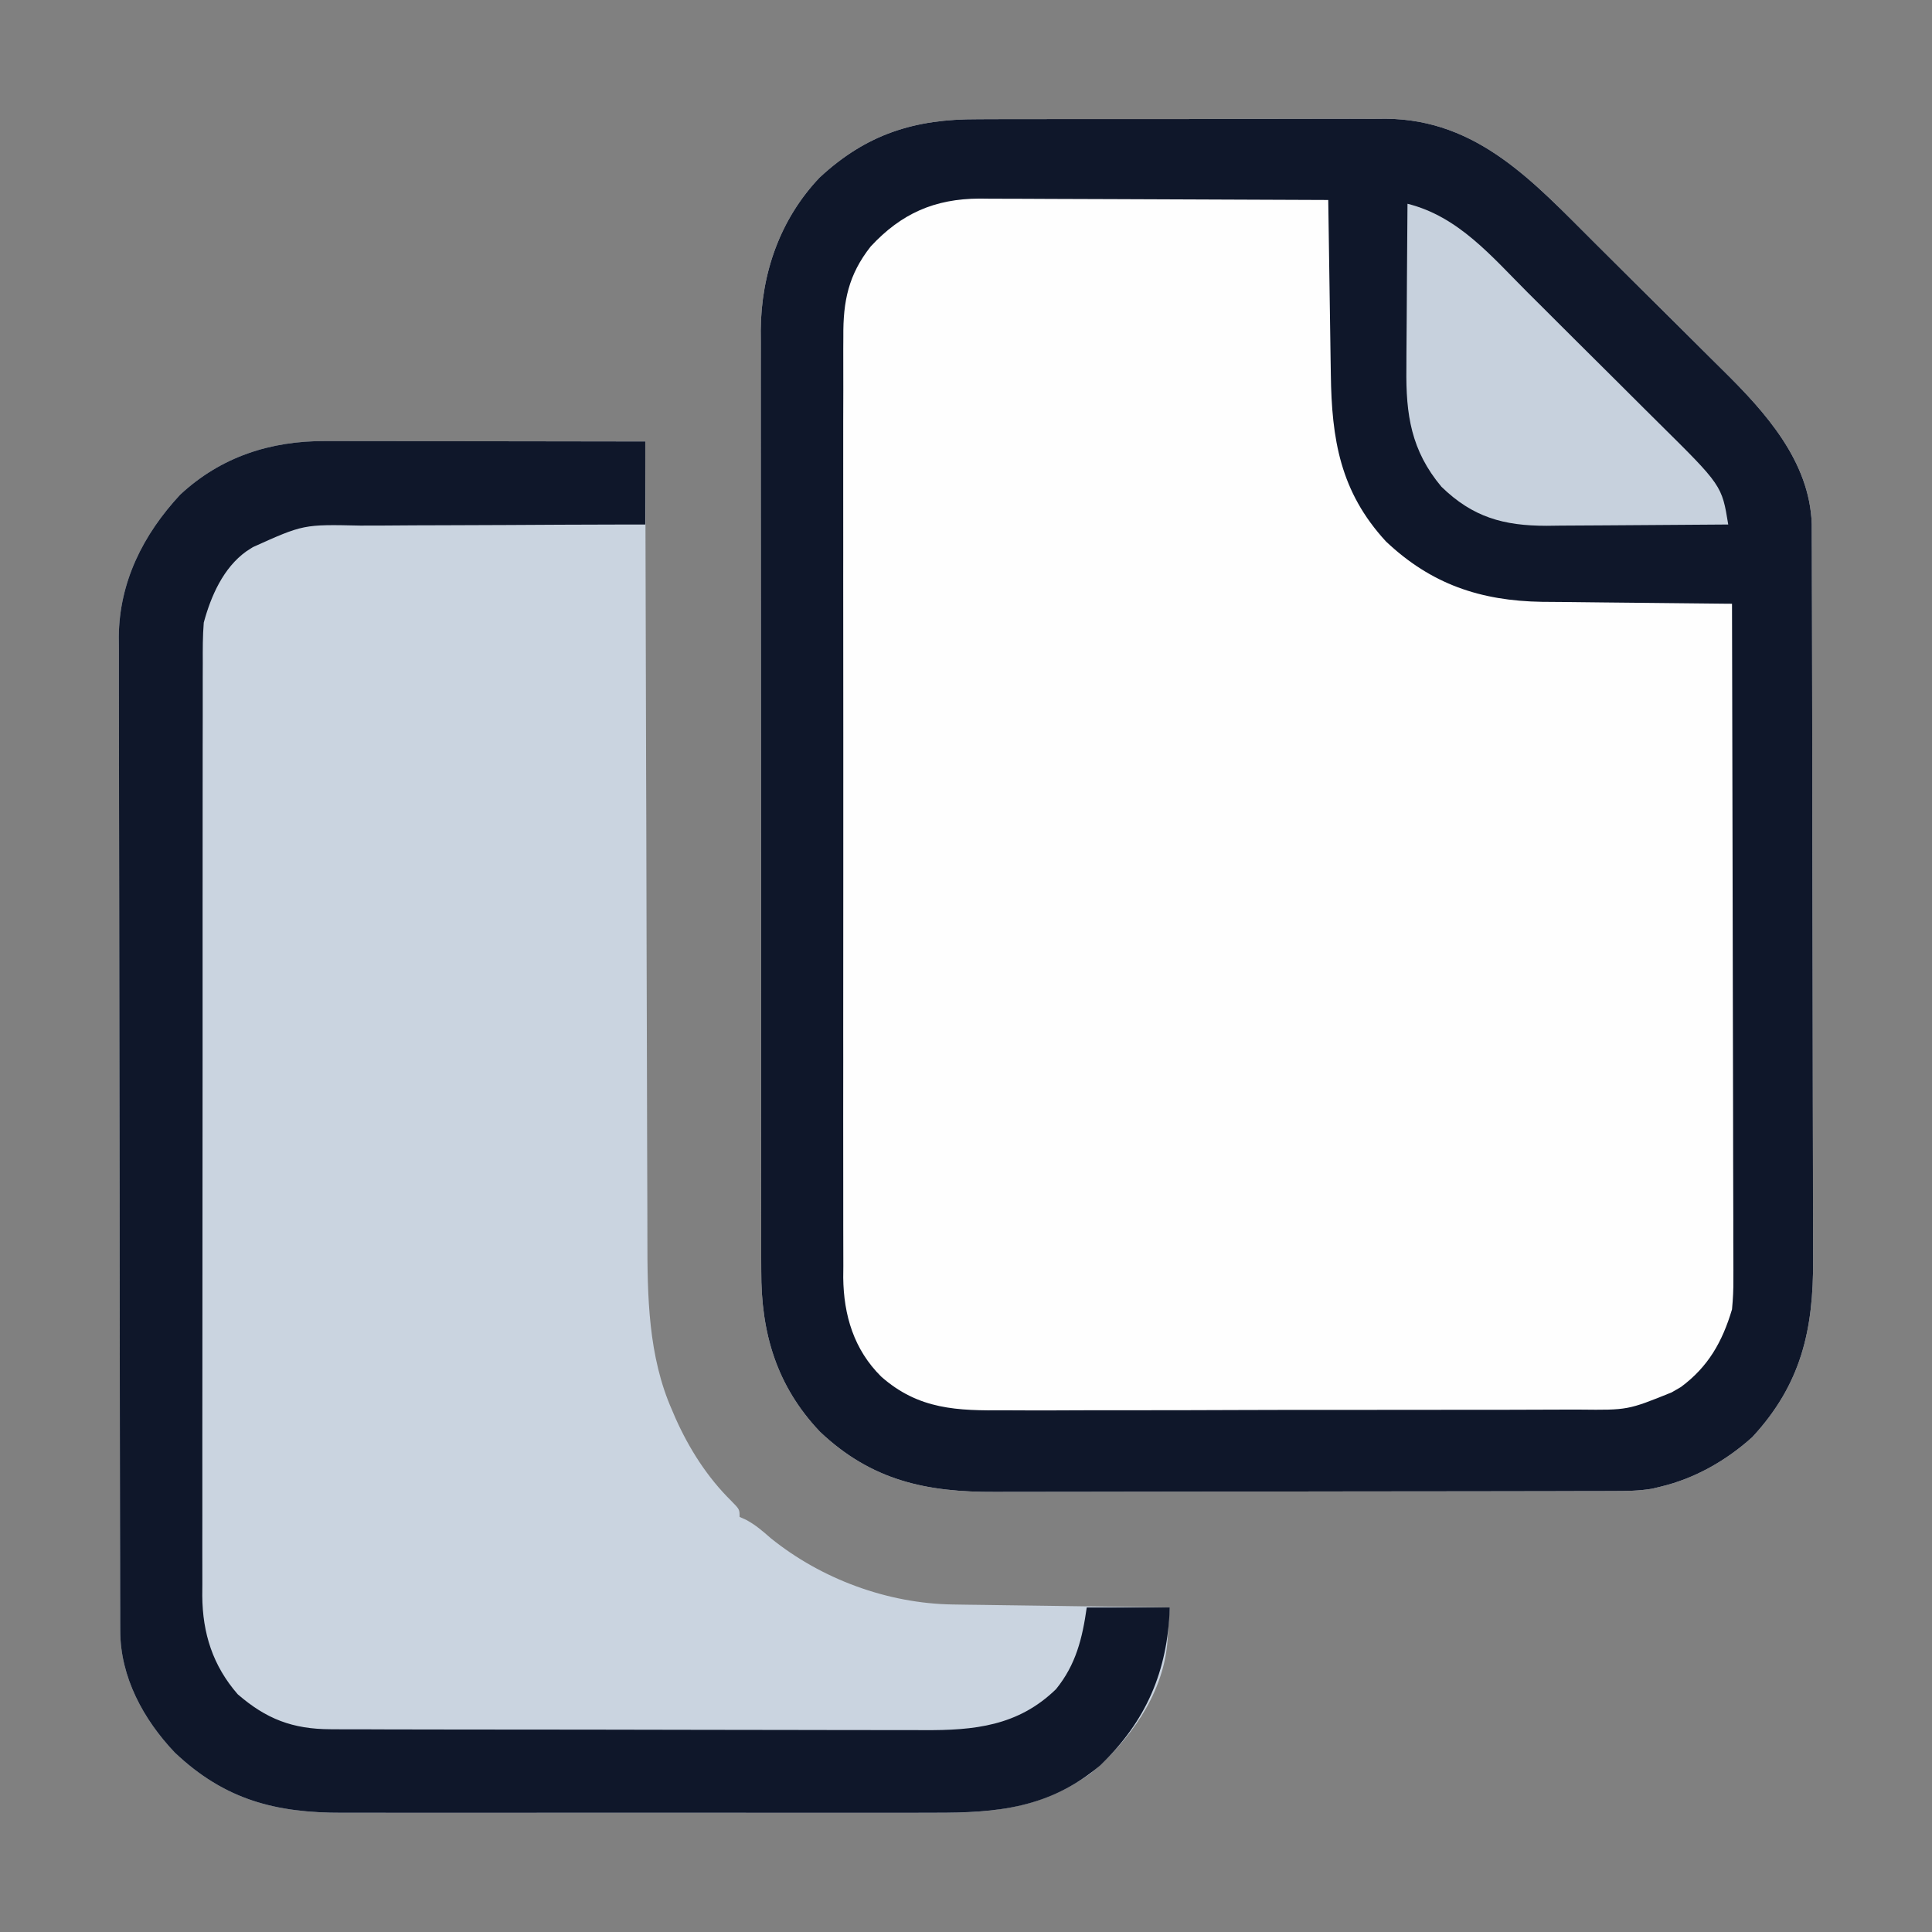 <?xml version="1.0" encoding="UTF-8"?>
<svg version="1.1" xmlns="http://www.w3.org/2000/svg" width="512" height="512">
<rect width="100%" height="100%" fill="#808080" stroke="none"/>
<path d="M0 0 C1.89 -0.01 1.89 -0.01 3.818 -0.021 C7.242 -0.039 10.665 -0.038 14.089 -0.032 C16.962 -0.029 19.834 -0.035 22.707 -0.041 C29.49 -0.055 36.273 -0.053 43.056 -0.042 C50.023 -0.031 56.99 -0.045 63.957 -0.071 C69.968 -0.094 75.98 -0.1 81.991 -0.094 C85.569 -0.091 89.146 -0.093 92.723 -0.111 C96.717 -0.129 100.71 -0.115 104.703 -0.098 C105.868 -0.107 107.032 -0.117 108.232 -0.127 C132.623 0.091 147.433 16.772 163.553 32.802 C164.186 33.431 164.819 34.06 165.471 34.708 C168.815 38.031 172.156 41.358 175.494 44.686 C178.914 48.096 182.347 51.494 185.782 54.889 C188.449 57.53 191.107 60.18 193.763 62.832 C195.024 64.088 196.288 65.341 197.555 66.59 C208.769 77.648 220.471 90.626 221.05 107.252 C221.06 108.849 221.064 110.446 221.063 112.042 C221.067 112.924 221.071 113.805 221.075 114.712 C221.086 117.671 221.089 120.629 221.093 123.588 C221.1 125.707 221.106 127.826 221.113 129.945 C221.134 136.91 221.145 143.876 221.155 150.842 C221.159 153.241 221.163 155.64 221.167 158.04 C221.186 169.315 221.2 180.591 221.209 191.867 C221.218 204.873 221.245 217.878 221.285 230.884 C221.315 240.942 221.33 251 221.333 261.058 C221.336 267.062 221.345 273.066 221.37 279.07 C221.393 284.724 221.397 290.377 221.387 296.031 C221.386 298.1 221.393 300.168 221.407 302.237 C221.523 320.733 218.269 335.236 205.315 349.232 C198.415 355.481 190.001 360.257 180.916 362.404 C180.207 362.576 179.498 362.748 178.767 362.925 C175.265 363.514 171.836 363.549 168.296 363.544 C167.157 363.549 167.157 363.549 165.995 363.553 C163.454 363.562 160.914 363.564 158.373 363.565 C156.549 363.57 154.726 363.575 152.902 363.58 C147.949 363.593 142.997 363.6 138.044 363.604 C134.946 363.607 131.849 363.611 128.751 363.616 C119.051 363.629 109.35 363.639 99.649 363.643 C88.469 363.647 77.289 363.665 66.108 363.694 C57.456 363.716 48.804 363.726 40.151 363.727 C34.989 363.728 29.826 363.734 24.664 363.752 C19.802 363.768 14.941 363.77 10.079 363.762 C8.302 363.761 6.525 363.765 4.749 363.775 C-13.536 363.871 -28.077 360.821 -41.795 347.822 C-53.33 335.637 -57.406 321.633 -57.344 305.19 C-57.348 304.093 -57.352 302.995 -57.356 301.864 C-57.366 298.202 -57.362 294.541 -57.358 290.879 C-57.363 288.247 -57.368 285.615 -57.374 282.983 C-57.387 276.586 -57.388 270.188 -57.386 263.79 C-57.384 258.587 -57.386 253.384 -57.39 248.18 C-57.391 247.439 -57.392 246.697 -57.392 245.932 C-57.393 244.425 -57.395 242.918 -57.396 241.41 C-57.407 227.287 -57.404 213.165 -57.398 199.042 C-57.393 186.14 -57.404 173.239 -57.423 160.337 C-57.443 147.07 -57.451 133.804 -57.447 120.537 C-57.445 113.096 -57.448 105.656 -57.462 98.215 C-57.474 91.881 -57.475 85.546 -57.463 79.211 C-57.457 75.983 -57.458 72.755 -57.468 69.527 C-57.479 66.018 -57.471 62.508 -57.458 58.999 C-57.465 57.993 -57.473 56.988 -57.48 55.952 C-57.366 40.848 -52.361 26.49 -41.896 15.467 C-29.459 3.914 -16.7 -0.064 0 0 Z " fill="#FEFEFE" transform="translate(259.084,31.596)"/>
<path d="M0 0 C1.376 -0 1.376 -0 2.781 -0 C5.805 0 8.83 0.008 11.854 0.016 C13.955 0.018 16.055 0.019 18.155 0.02 C23.677 0.024 29.2 0.034 34.722 0.045 C40.359 0.055 45.996 0.06 51.634 0.065 C62.69 0.075 73.747 0.092 84.803 0.114 C84.806 1.288 84.808 2.463 84.811 3.674 C84.868 31.626 84.941 59.578 85.032 87.53 C85.044 90.978 85.055 94.426 85.066 97.874 C85.069 98.903 85.069 98.903 85.073 99.953 C85.108 111.035 85.133 122.117 85.154 133.199 C85.176 144.589 85.209 155.978 85.252 167.367 C85.276 173.757 85.295 180.146 85.301 186.536 C85.307 192.561 85.327 198.587 85.358 204.612 C85.366 206.812 85.37 209.013 85.368 211.213 C85.36 226.622 85.564 242.517 91.928 256.864 C92.372 257.901 92.372 257.901 92.824 258.96 C96.44 267.055 101.247 274.607 107.577 280.848 C109.803 283.114 109.803 283.114 109.803 285.114 C110.662 285.496 110.662 285.496 111.538 285.887 C114.047 287.245 115.91 288.857 118.053 290.739 C131.498 301.612 149.083 308.08 166.36 308.319 C167.64 308.339 168.921 308.359 170.241 308.379 C171.624 308.396 173.007 308.413 174.389 308.43 C175.816 308.451 177.242 308.472 178.668 308.493 C182.407 308.548 186.145 308.597 189.883 308.646 C193.704 308.696 197.525 308.752 201.346 308.807 C208.832 308.914 216.318 309.016 223.803 309.114 C223.662 311.201 223.514 313.289 223.365 315.376 C223.283 316.539 223.202 317.701 223.118 318.899 C221.786 332.511 213.007 344.537 202.803 353.114 C189.439 362.534 176.972 363.56 161.18 363.502 C159.313 363.506 157.446 363.511 155.579 363.518 C150.535 363.531 145.492 363.526 140.449 363.517 C135.157 363.509 129.864 363.516 124.572 363.521 C115.687 363.526 106.803 363.519 97.919 363.505 C87.664 363.488 77.409 363.494 67.155 363.51 C58.33 363.524 49.506 363.526 40.682 363.518 C35.42 363.513 30.159 363.512 24.897 363.522 C19.95 363.531 15.003 363.525 10.056 363.508 C8.246 363.504 6.436 363.505 4.626 363.512 C-13.144 363.571 -26.662 360.1 -39.907 347.528 C-48.178 338.806 -54.304 327.594 -54.331 315.329 C-54.335 314.363 -54.34 313.398 -54.344 312.403 C-54.344 311.345 -54.344 310.287 -54.344 309.197 C-54.347 308.071 -54.351 306.945 -54.355 305.785 C-54.366 301.997 -54.37 298.21 -54.374 294.422 C-54.379 291.712 -54.386 289.002 -54.393 286.292 C-54.413 278.148 -54.423 270.004 -54.432 261.86 C-54.437 258.022 -54.442 254.185 -54.447 250.347 C-54.464 237.584 -54.479 224.821 -54.486 212.058 C-54.488 208.746 -54.49 205.435 -54.492 202.124 C-54.492 201.301 -54.493 200.478 -54.493 199.63 C-54.501 186.307 -54.527 172.985 -54.559 159.663 C-54.592 145.976 -54.61 132.289 -54.614 118.602 C-54.616 110.921 -54.624 103.24 -54.65 95.559 C-54.672 89.016 -54.68 82.472 -54.67 75.928 C-54.666 72.593 -54.67 69.258 -54.687 65.923 C-54.705 62.297 -54.697 58.672 -54.684 55.046 C-54.695 54.006 -54.706 52.965 -54.718 51.894 C-54.591 37.326 -48.261 24.768 -38.454 14.215 C-27.64 4.149 -14.475 -0.06 0 0 Z " fill="#CAD4E0" transform="translate(86.197,116.886)"/>
<path d="M0 0 C1.89 -0.01 1.89 -0.01 3.818 -0.021 C7.242 -0.039 10.665 -0.038 14.089 -0.032 C16.962 -0.029 19.834 -0.035 22.707 -0.041 C29.49 -0.055 36.273 -0.053 43.056 -0.042 C50.023 -0.031 56.99 -0.045 63.957 -0.071 C69.968 -0.094 75.98 -0.1 81.991 -0.094 C85.569 -0.091 89.146 -0.093 92.723 -0.111 C96.717 -0.129 100.71 -0.115 104.703 -0.098 C105.868 -0.107 107.032 -0.117 108.232 -0.127 C132.623 0.091 147.433 16.772 163.553 32.802 C164.186 33.431 164.819 34.06 165.471 34.708 C168.815 38.031 172.156 41.358 175.494 44.686 C178.914 48.096 182.347 51.494 185.782 54.889 C188.449 57.53 191.107 60.18 193.763 62.832 C195.024 64.088 196.288 65.341 197.555 66.59 C208.769 77.648 220.471 90.626 221.05 107.252 C221.06 108.849 221.064 110.446 221.063 112.042 C221.067 112.924 221.071 113.805 221.075 114.712 C221.086 117.671 221.089 120.629 221.093 123.588 C221.1 125.707 221.106 127.826 221.113 129.945 C221.134 136.91 221.145 143.876 221.155 150.842 C221.159 153.241 221.163 155.64 221.167 158.04 C221.186 169.315 221.2 180.591 221.209 191.867 C221.218 204.873 221.245 217.878 221.285 230.884 C221.315 240.942 221.33 251 221.333 261.058 C221.336 267.062 221.345 273.066 221.37 279.07 C221.393 284.724 221.397 290.377 221.387 296.031 C221.386 298.1 221.393 300.168 221.407 302.237 C221.523 320.733 218.269 335.236 205.315 349.232 C198.415 355.481 190.001 360.257 180.916 362.404 C180.207 362.576 179.498 362.748 178.767 362.925 C175.265 363.514 171.836 363.549 168.296 363.544 C167.157 363.549 167.157 363.549 165.995 363.553 C163.454 363.562 160.914 363.564 158.373 363.565 C156.549 363.57 154.726 363.575 152.902 363.58 C147.949 363.593 142.997 363.6 138.044 363.604 C134.946 363.607 131.849 363.611 128.751 363.616 C119.051 363.629 109.35 363.639 99.649 363.643 C88.469 363.647 77.289 363.665 66.108 363.694 C57.456 363.716 48.804 363.726 40.151 363.727 C34.989 363.728 29.826 363.734 24.664 363.752 C19.802 363.768 14.941 363.77 10.079 363.762 C8.302 363.761 6.525 363.765 4.749 363.775 C-13.536 363.871 -28.077 360.821 -41.795 347.822 C-53.33 335.637 -57.406 321.633 -57.344 305.19 C-57.348 304.093 -57.352 302.995 -57.356 301.864 C-57.366 298.202 -57.362 294.541 -57.358 290.879 C-57.363 288.247 -57.368 285.615 -57.374 282.983 C-57.387 276.586 -57.388 270.188 -57.386 263.79 C-57.384 258.587 -57.386 253.384 -57.39 248.18 C-57.391 247.439 -57.392 246.697 -57.392 245.932 C-57.393 244.425 -57.395 242.918 -57.396 241.41 C-57.407 227.287 -57.404 213.165 -57.398 199.042 C-57.393 186.14 -57.404 173.239 -57.423 160.337 C-57.443 147.07 -57.451 133.804 -57.447 120.537 C-57.445 113.096 -57.448 105.656 -57.462 98.215 C-57.474 91.881 -57.475 85.546 -57.463 79.211 C-57.457 75.983 -57.458 72.755 -57.468 69.527 C-57.479 66.018 -57.471 62.508 -57.458 58.999 C-57.465 57.993 -57.473 56.988 -57.48 55.952 C-57.366 40.848 -52.361 26.49 -41.896 15.467 C-29.459 3.914 -16.7 -0.064 0 0 Z M-28.334 33.717 C-34.239 41.201 -35.674 48.242 -35.592 57.625 C-35.598 58.723 -35.604 59.821 -35.611 60.953 C-35.626 64.617 -35.614 68.281 -35.601 71.945 C-35.607 74.578 -35.614 77.212 -35.623 79.846 C-35.64 86.247 -35.637 92.648 -35.625 99.05 C-35.616 104.255 -35.615 109.461 -35.619 114.667 C-35.62 115.409 -35.62 116.151 -35.621 116.916 C-35.622 118.424 -35.623 119.932 -35.625 121.439 C-35.636 135.567 -35.623 149.694 -35.602 163.822 C-35.584 175.928 -35.587 188.033 -35.605 200.139 C-35.627 214.215 -35.635 228.29 -35.623 242.365 C-35.622 243.868 -35.62 245.371 -35.619 246.874 C-35.618 247.613 -35.618 248.353 -35.617 249.114 C-35.614 254.309 -35.619 259.504 -35.629 264.698 C-35.64 271.036 -35.637 277.373 -35.616 283.711 C-35.605 286.941 -35.603 290.17 -35.614 293.4 C-35.625 296.91 -35.612 300.419 -35.592 303.93 C-35.601 304.938 -35.61 305.947 -35.619 306.986 C-35.509 316.988 -32.765 326.096 -25.544 333.233 C-15.597 342.011 -5.311 342.267 7.21 342.149 C9.03 342.154 10.849 342.161 12.669 342.171 C17.578 342.19 22.486 342.171 27.395 342.144 C32.548 342.121 37.701 342.13 42.854 342.134 C51.501 342.135 60.148 342.113 68.795 342.076 C78.778 342.034 88.76 342.027 98.743 342.04 C108.37 342.051 117.997 342.04 127.624 342.017 C131.711 342.008 135.798 342.006 139.885 342.01 C144.699 342.014 149.513 341.998 154.327 341.966 C156.089 341.958 157.851 341.956 159.613 341.962 C172.303 342.097 172.303 342.097 183.916 337.404 C184.726 336.935 185.535 336.466 186.369 335.982 C193.595 330.641 197.36 323.998 199.916 315.404 C200.178 312.634 200.311 310.102 200.277 307.343 C200.28 306.572 200.282 305.802 200.285 305.008 C200.29 302.448 200.273 299.889 200.257 297.33 C200.256 295.486 200.256 293.643 200.258 291.799 C200.259 286.81 200.241 281.821 200.22 276.832 C200.202 271.612 200.2 266.393 200.196 261.173 C200.187 251.296 200.162 241.419 200.132 231.541 C200.099 220.294 200.082 209.046 200.067 197.798 C200.036 174.666 199.983 151.535 199.916 128.404 C198.81 128.395 198.81 128.395 197.681 128.386 C190.68 128.328 183.679 128.256 176.678 128.168 C173.08 128.124 169.482 128.085 165.884 128.058 C162.401 128.031 158.92 127.991 155.438 127.941 C153.484 127.916 151.53 127.906 149.576 127.896 C133.234 127.631 120.184 123.221 108.205 111.888 C96.059 98.706 93.825 84.779 93.6 67.595 C93.579 66.26 93.558 64.925 93.537 63.59 C93.482 60.096 93.432 56.603 93.384 53.11 C93.334 49.537 93.278 45.963 93.223 42.39 C93.116 35.395 93.014 28.4 92.916 21.404 C80.051 21.334 67.185 21.281 54.319 21.249 C48.345 21.233 42.37 21.212 36.395 21.178 C30.625 21.145 24.854 21.127 19.083 21.119 C16.887 21.114 14.69 21.103 12.493 21.087 C9.406 21.065 6.319 21.062 3.231 21.063 C2.332 21.053 1.433 21.042 0.507 21.031 C-11.441 21.088 -20.229 24.984 -28.334 33.717 Z " fill="#0F172A" transform="translate(259.084,31.596)"/>
<path d="M0 0 C1.376 -0 1.376 -0 2.781 -0 C5.805 0 8.83 0.008 11.854 0.016 C13.955 0.018 16.055 0.019 18.155 0.02 C23.677 0.024 29.2 0.034 34.722 0.045 C40.359 0.055 45.996 0.06 51.634 0.065 C62.69 0.075 73.747 0.093 84.803 0.114 C84.803 7.374 84.803 14.634 84.803 22.114 C80.611 22.12 80.611 22.12 76.333 22.126 C67.073 22.143 57.813 22.188 48.553 22.246 C42.942 22.28 37.331 22.305 31.719 22.309 C26.298 22.313 20.878 22.342 15.457 22.387 C13.395 22.4 11.332 22.404 9.269 22.4 C-5.771 22.064 -5.771 22.064 -19.197 28.114 C-19.767 28.482 -20.338 28.85 -20.926 29.229 C-27.013 33.592 -30.301 41.074 -32.197 48.114 C-32.489 51.7 -32.471 55.276 -32.457 58.873 C-32.461 59.958 -32.465 61.043 -32.469 62.161 C-32.479 65.797 -32.475 69.433 -32.471 73.07 C-32.476 75.677 -32.481 78.284 -32.487 80.891 C-32.499 87.238 -32.501 93.584 -32.499 99.931 C-32.497 105.092 -32.499 110.252 -32.503 115.413 C-32.504 116.148 -32.504 116.882 -32.505 117.64 C-32.506 119.132 -32.507 120.625 -32.509 122.118 C-32.519 136.116 -32.517 150.114 -32.511 164.112 C-32.506 176.91 -32.517 189.707 -32.536 202.504 C-32.556 215.652 -32.564 228.8 -32.56 241.948 C-32.558 249.326 -32.561 256.705 -32.575 264.083 C-32.588 271.023 -32.585 277.963 -32.572 284.903 C-32.57 287.448 -32.573 289.994 -32.581 292.54 C-32.592 296.018 -32.583 299.495 -32.571 302.973 C-32.578 303.978 -32.586 304.983 -32.593 306.018 C-32.517 315.97 -29.802 324.527 -23.197 332.114 C-15.638 338.662 -8.665 341.355 1.398 341.381 C2.131 341.385 2.863 341.39 3.618 341.395 C6.056 341.407 8.493 341.406 10.931 341.404 C12.686 341.41 14.441 341.417 16.196 341.424 C20.952 341.442 25.709 341.447 30.465 341.448 C33.441 341.449 36.417 341.454 39.393 341.459 C49.788 341.478 60.182 341.486 70.577 341.484 C80.245 341.483 89.914 341.504 99.582 341.536 C107.899 341.562 116.216 341.572 124.533 341.571 C129.493 341.571 134.453 341.576 139.413 341.598 C144.083 341.617 148.752 341.617 153.422 341.603 C155.128 341.6 156.834 341.605 158.54 341.617 C171.975 341.707 183.629 340.53 193.671 330.746 C198.956 324.222 200.634 317.299 201.803 309.114 C209.063 309.114 216.323 309.114 223.803 309.114 C223.247 326.008 217.556 339.259 205.35 350.973 C191.829 362.337 178.037 363.564 161.18 363.502 C159.313 363.506 157.446 363.511 155.579 363.518 C150.535 363.531 145.492 363.526 140.449 363.517 C135.157 363.509 129.864 363.516 124.572 363.521 C115.687 363.526 106.803 363.519 97.919 363.505 C87.664 363.488 77.409 363.494 67.155 363.51 C58.33 363.524 49.506 363.526 40.682 363.518 C35.42 363.513 30.159 363.512 24.897 363.522 C19.95 363.531 15.003 363.525 10.056 363.508 C8.246 363.504 6.436 363.505 4.626 363.512 C-13.144 363.571 -26.662 360.1 -39.907 347.528 C-48.178 338.806 -54.304 327.594 -54.331 315.329 C-54.335 314.363 -54.34 313.398 -54.344 312.403 C-54.344 311.345 -54.344 310.287 -54.344 309.197 C-54.347 308.071 -54.351 306.945 -54.355 305.785 C-54.366 301.997 -54.37 298.21 -54.374 294.422 C-54.379 291.712 -54.386 289.002 -54.393 286.292 C-54.413 278.148 -54.423 270.004 -54.432 261.86 C-54.437 258.022 -54.442 254.185 -54.447 250.347 C-54.464 237.584 -54.479 224.821 -54.486 212.058 C-54.488 208.746 -54.49 205.435 -54.492 202.124 C-54.492 201.301 -54.493 200.478 -54.493 199.63 C-54.501 186.307 -54.527 172.985 -54.559 159.663 C-54.592 145.976 -54.61 132.289 -54.614 118.602 C-54.616 110.921 -54.624 103.24 -54.65 95.559 C-54.672 89.016 -54.68 82.472 -54.67 75.928 C-54.666 72.593 -54.67 69.258 -54.687 65.923 C-54.705 62.297 -54.697 58.672 -54.684 55.046 C-54.695 54.006 -54.706 52.965 -54.718 51.894 C-54.591 37.326 -48.261 24.768 -38.454 14.215 C-27.64 4.149 -14.475 -0.06 0 0 Z " fill="#0F172A" transform="translate(86.197,116.886)"/>
<path d="M0 0 C13.508 3.353 22.275 13.95 31.793 23.457 C33.111 24.768 34.429 26.08 35.747 27.391 C38.496 30.128 41.241 32.87 43.984 35.614 C47.481 39.11 50.991 42.593 54.504 46.072 C57.227 48.772 59.94 51.481 62.65 54.193 C63.94 55.48 65.233 56.764 66.529 58.045 C83.319 74.652 83.319 74.652 85 85 C77.593 85.07 70.187 85.123 62.78 85.155 C59.339 85.171 55.899 85.192 52.459 85.226 C48.495 85.265 44.531 85.28 40.566 85.293 C39.344 85.308 38.122 85.324 36.863 85.34 C25.45 85.342 17.296 83.062 9 75 C0.959 65.4 -0.451 55.889 -0.293 43.652 C-0.289 42.4 -0.284 41.147 -0.28 39.857 C-0.266 36.558 -0.239 33.258 -0.206 29.959 C-0.175 26.58 -0.162 23.201 -0.146 19.822 C-0.114 13.215 -0.063 6.607 0 0 Z " fill="#C7D1DD" transform="translate(373,54)"/>
</svg>
